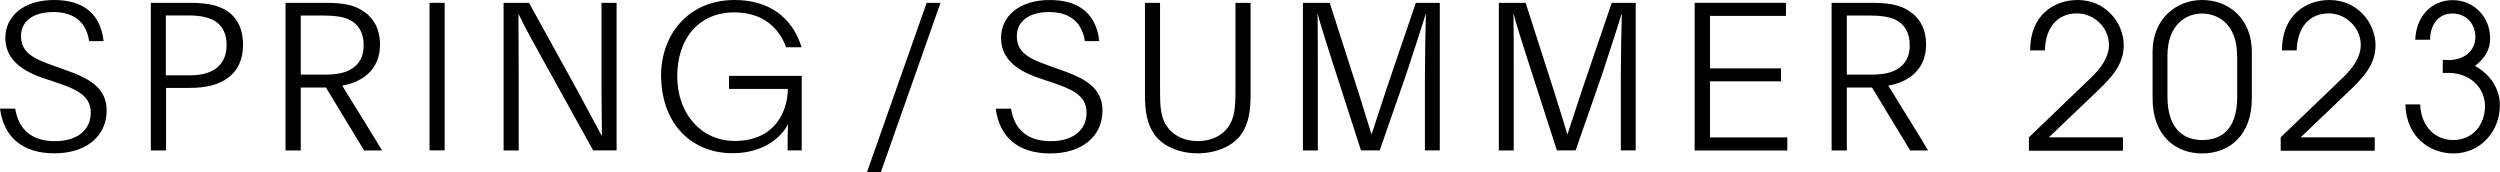 <?xml version="1.0" encoding="UTF-8"?><svg id="_レイヤー_2" xmlns="http://www.w3.org/2000/svg" viewBox="0 0 220.12 15.16"><g id="_前回から変わった箇所"><path d="m1.34,9.56c.29,1.87,1.49,2.87,3.49,2.87s3.16-1,3.16-2.51c0-1.62-1.49-2.13-3.13-2.69l-.8-.27C1.94,6.29.47,5.23.47,3.33S2.07,0,4.76,0s4.11,1.33,4.36,3.62h-1.27c-.25-1.67-1.34-2.56-3.14-2.56S1.85,1.87,1.85,3.18c0,1.45,1.09,1.98,2.85,2.6l1,.36c2.04.71,3.69,1.53,3.69,3.58,0,2.33-1.87,3.78-4.6,3.78S.35,12.16,0,9.56h1.34Z"/><path d="m13.27.25h3.53c1.07,0,2.09.13,2.87.53,1.04.53,1.73,1.53,1.73,3.18,0,1.31-.49,2.29-1.33,2.89-.8.62-1.98.89-3.38.89h-2.07v5.51h-1.34V.25Zm1.34,6.38h2.14c1.82,0,3.2-.75,3.2-2.67,0-1.76-1.09-2.6-3.31-2.6h-2.04v5.27Z"/><path d="m25.14.25h3.49c1.31,0,2.47.11,3.34.73.98.62,1.49,1.65,1.49,2.93,0,2.27-1.6,3.33-3.33,3.63,1.05,1.71,2.45,3.94,3.51,5.71h-1.58l-3.36-5.54h-2.22v5.54h-1.34V.25Zm1.34,6.32h2.16c1.02,0,1.84-.16,2.4-.56.62-.42.98-1.05.98-2.04,0-1.11-.47-1.85-1.27-2.24-.54-.25-1.25-.36-2.11-.36h-2.16v5.2Z"/><path d="m37.82.25h1.33v12.99h-1.33V.25Z"/><path d="m52.23,13.25l-4.36-7.87c-.75-1.36-1.76-3.16-2.18-4.09h-.04c0,.71.02,4.33.02,5.47v6.49h-1.33V.25h2.24l4.4,7.98c.78,1.44,1.53,2.85,1.98,3.69h.04c0-.75-.04-2.93-.04-4.18V.25h1.33v12.99h-2.05Z"/><path d="m58.2,6.76c0-3.98,2.63-6.76,6.47-6.76,3.02,0,5.07,1.49,5.91,4.16h-1.36c-.6-1.64-2-3.07-4.56-3.07-3.14,0-5.03,2.31-5.03,5.63s2.14,5.69,5.05,5.69c3.43,0,4.65-2.42,4.69-4.58h-5.18v-1.15h6.4v6.56h-1.24v-1.02c0-.51.04-1.29.04-1.29-.51,1.02-2.02,2.56-4.89,2.56-3.58,0-6.23-2.54-6.29-6.74Z"/><path d="m81.59.25h1.22l-5.25,14.9h-1.22L81.59.25Z"/><path d="m89.02,9.56c.29,1.87,1.49,2.87,3.49,2.87s3.16-1,3.16-2.51c0-1.62-1.49-2.13-3.13-2.69l-.8-.27c-2.13-.67-3.6-1.73-3.6-3.63s1.6-3.33,4.29-3.33,4.11,1.33,4.36,3.62h-1.27c-.25-1.67-1.34-2.56-3.14-2.56s-2.85.82-2.85,2.13c0,1.45,1.09,1.98,2.85,2.6l1,.36c2.04.71,3.69,1.53,3.69,3.58,0,2.33-1.87,3.78-4.6,3.78s-4.45-1.34-4.8-3.94h1.34Z"/><path d="m101.65,11.85c-.65-.93-.84-2.02-.84-3.51V.25h1.33v7.81c0,1.18.05,2.07.44,2.8.51.94,1.54,1.56,2.89,1.56s2.38-.62,2.87-1.56c.38-.73.44-1.62.44-2.8V.25h1.33v8.09c0,1.49-.18,2.58-.84,3.51-.76,1.05-2.24,1.65-3.82,1.65s-3.04-.6-3.8-1.65Z"/><path d="m114.72.25h2.36l2.49,7.76c.49,1.53.84,2.71,1.18,3.8h.02l1.29-3.93,2.6-7.63h2.11v12.99h-1.31v-6.58c0-1.38.05-4.38.09-5.43h-.02c-.2.65-1.02,3.23-1.71,5.29l-2.34,6.72h-1.65l-2.76-8.56c-.42-1.38-.84-2.58-1.04-3.45h-.02c.02,1.05.02,2.93.02,4.73v7.29h-1.31V.25Z"/><path d="m131.97.25h2.36l2.49,7.76c.49,1.53.84,2.71,1.18,3.8h.02l1.29-3.93,2.6-7.63h2.11v12.99h-1.31v-6.58c0-1.38.05-4.38.09-5.43h-.02c-.2.65-1.02,3.23-1.71,5.29l-2.34,6.72h-1.65l-2.76-8.56c-.42-1.38-.84-2.58-1.04-3.45h-.02c.02,1.05.02,2.93.02,4.73v7.29h-1.31V.25Z"/><path d="m149.22.25h8.03v1.15h-6.69v4.62h6.25v1.14h-6.25v4.94h6.81v1.15h-8.16V.25Z"/><path d="m161.27.25h3.49c1.31,0,2.47.11,3.34.73.98.62,1.49,1.65,1.49,2.93,0,2.27-1.6,3.33-3.33,3.63,1.05,1.71,2.45,3.94,3.51,5.71h-1.58l-3.36-5.54h-2.22v5.54h-1.34V.25Zm1.34,6.32h2.16c1.02,0,1.84-.16,2.4-.56.62-.42.98-1.05.98-2.04,0-1.11-.47-1.85-1.27-2.24-.54-.25-1.25-.36-2.11-.36h-2.16v5.2Z"/><path d="m178.64,13.27v-1.18l5.45-5.23c.9-.86,1.6-1.83,1.6-2.91,0-1.5-1.29-2.77-2.82-2.77-1.69,0-2.77,1.2-2.82,3.26h-1.3C178.74,1.32,180.86,0,182.94,0c2.47,0,4.05,2.03,4.05,3.98,0,1.76-1.13,2.89-2.4,4.11l-4.19,4h6.52v1.18h-8.28Z"/><path d="m198.27,8.66c0,3.24-1.97,4.85-4.37,4.85s-4.37-1.6-4.37-4.86v-4.07C189.53,1.68,191.58,0,193.9,0s4.37,1.62,4.37,4.58v4.07Zm-1.3-3.75c0-2.89-1.78-3.72-3.1-3.72s-3.03.92-3.03,3.72v3.58c0,3,1.55,3.84,3.07,3.84s3.07-.79,3.07-3.77v-3.65Z"/><path d="m200.81,13.27v-1.18l5.45-5.23c.9-.86,1.6-1.83,1.6-2.91,0-1.5-1.29-2.77-2.82-2.77-1.69,0-2.77,1.2-2.82,3.26h-1.3C200.92,1.32,203.04,0,205.11,0c2.47,0,4.05,2.03,4.05,3.98,0,1.76-1.13,2.89-2.4,4.11l-4.19,4h6.52v1.18h-8.28Z"/><path d="m215.08,6.42v-1.15c.39.02.46.02.51.02,1.34,0,2.36-.78,2.36-2.04,0-1.2-.85-2.06-2.03-2.06s-1.94.92-1.96,2.31h-1.3c.07-2.08,1.45-3.49,3.3-3.49s3.29,1.48,3.29,3.35c0,.99-.41,1.73-1.34,2.45,1.36.72,2.2,2.03,2.2,3.45,0,2.29-1.69,4.25-4.09,4.25-2.03,0-4.16-1.39-4.23-4.32h1.3c.09,2.08,1.43,3.14,2.91,3.14,1.67,0,2.8-1.29,2.8-3,0-1.55-1.27-2.91-3.22-2.91h-.51Z"/></g></svg>
